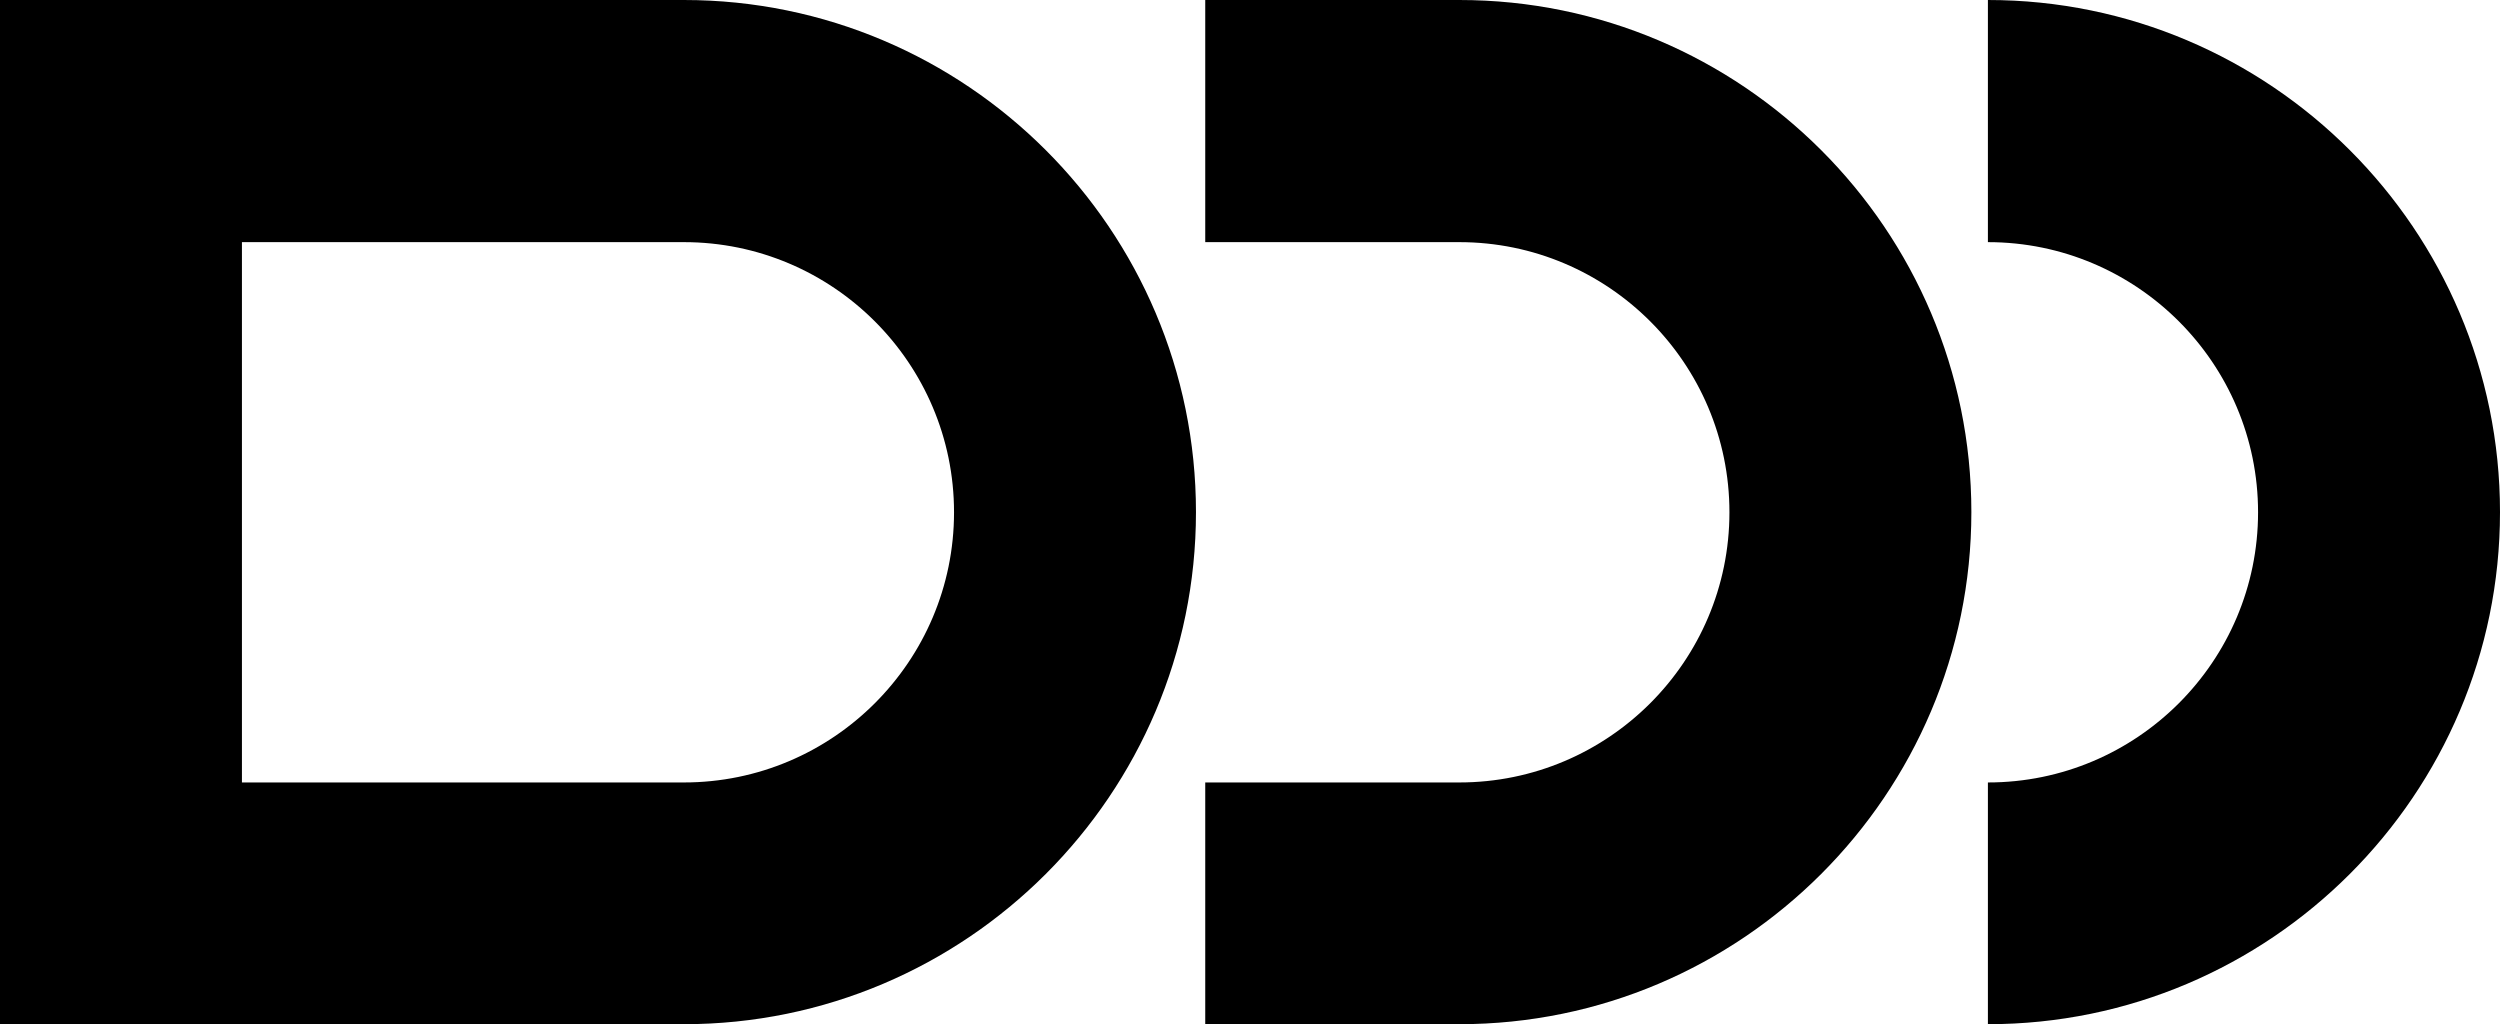 <?xml version="1.0" encoding="UTF-8"?> <svg xmlns="http://www.w3.org/2000/svg" id="Layer_2" data-name="Layer 2" viewBox="0 0 124 50.81"><g id="Layer_2-2" data-name="Layer 2"><g><path d="m33.92,50.81H0V0h33.92c14.01,0,25.4,11.4,25.4,25.4s-11.4,25.4-25.4,25.4Zm-21.92-12h21.92c7.39,0,13.4-6.01,13.4-13.4s-6.01-13.4-13.4-13.4H12v26.81Z"></path><path d="m72.38,50.81h-12.6v-12h12.6c7.39,0,13.4-6.01,13.4-13.4s-6.01-13.4-13.4-13.4h-12.6V0h12.6c14.01,0,25.4,11.4,25.4,25.4s-11.4,25.4-25.4,25.4Z"></path><path d="m98.6,50.81v-12c7.39,0,13.4-6.01,13.4-13.4s-6.01-13.4-13.4-13.4V0c14.01,0,25.4,11.4,25.4,25.4s-11.4,25.4-25.4,25.4Z"></path></g></g></svg> 